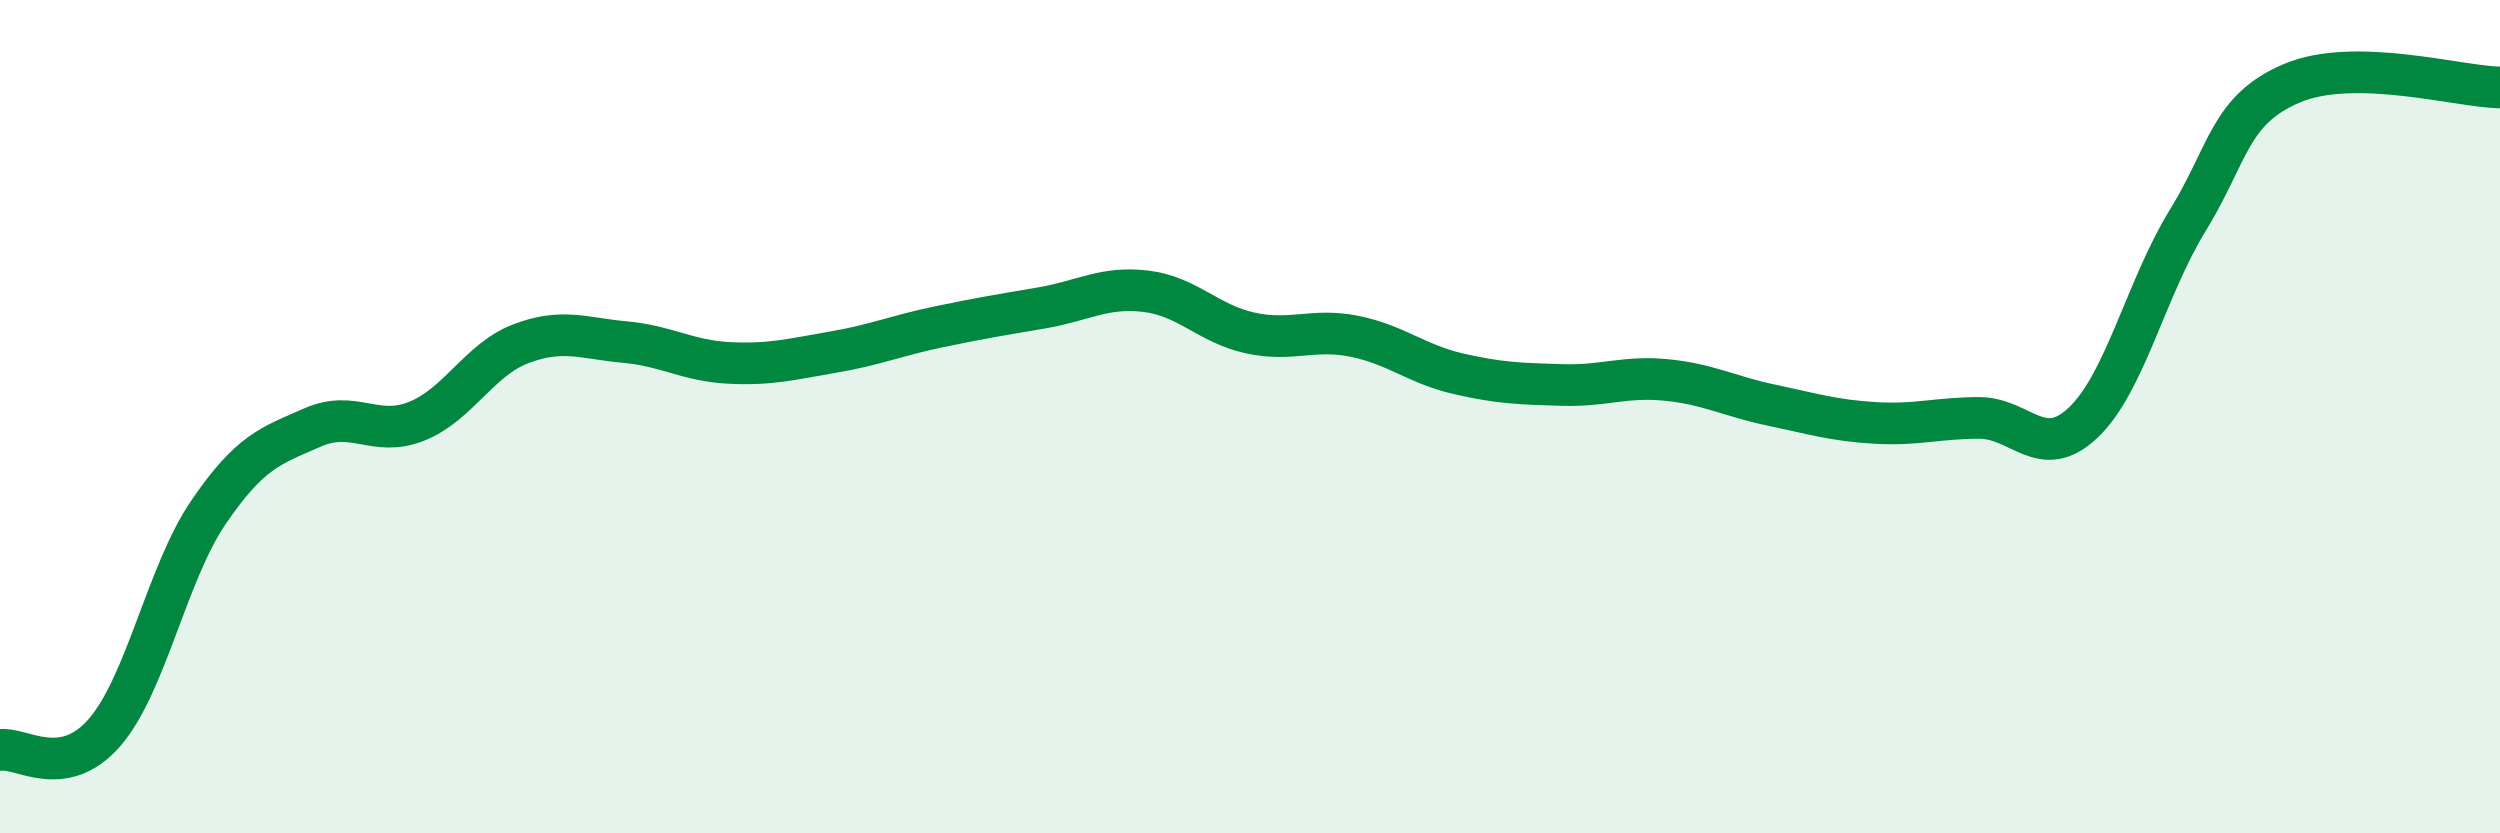 
    <svg width="60" height="20" viewBox="0 0 60 20" xmlns="http://www.w3.org/2000/svg">
      <path
        d="M 0,18 C 0.5,17.92 1.5,18.73 2.5,17.59 C 3.5,16.45 4,13.77 5,12.3 C 6,10.83 6.5,10.7 7.5,10.26 C 8.5,9.82 9,10.51 10,10.11 C 11,9.71 11.5,8.63 12.5,8.25 C 13.5,7.87 14,8.12 15,8.21 C 16,8.3 16.5,8.66 17.5,8.71 C 18.5,8.76 19,8.62 20,8.45 C 21,8.28 21.5,8.06 22.5,7.85 C 23.5,7.64 24,7.56 25,7.39 C 26,7.22 26.5,6.87 27.5,6.99 C 28.5,7.11 29,7.77 30,7.99 C 31,8.21 31.5,7.87 32.5,8.07 C 33.5,8.27 34,8.74 35,8.97 C 36,9.2 36.5,9.21 37.5,9.24 C 38.5,9.27 39,9.02 40,9.12 C 41,9.22 41.5,9.51 42.5,9.72 C 43.5,9.93 44,10.09 45,10.15 C 46,10.21 46.5,10.03 47.5,10.03 C 48.5,10.03 49,11.09 50,10.14 C 51,9.19 51.5,6.93 52.5,5.3 C 53.5,3.67 53.5,2.64 55,2 C 56.5,1.36 59,2.08 60,2.1L60 20L0 20Z"
        fill="#008740"
        opacity="0.1"
        stroke-linecap="round"
        stroke-linejoin="round"
      />
      <path
        d="M 0,18 C 0.5,17.92 1.5,18.73 2.5,17.59 C 3.5,16.45 4,13.77 5,12.3 C 6,10.83 6.5,10.7 7.5,10.26 C 8.5,9.82 9,10.51 10,10.11 C 11,9.71 11.5,8.63 12.5,8.25 C 13.5,7.87 14,8.12 15,8.21 C 16,8.3 16.5,8.66 17.5,8.71 C 18.5,8.76 19,8.62 20,8.45 C 21,8.28 21.5,8.06 22.5,7.85 C 23.5,7.64 24,7.56 25,7.39 C 26,7.22 26.5,6.87 27.5,6.99 C 28.5,7.11 29,7.77 30,7.99 C 31,8.21 31.5,7.87 32.5,8.07 C 33.5,8.27 34,8.74 35,8.97 C 36,9.2 36.5,9.21 37.5,9.24 C 38.5,9.27 39,9.02 40,9.12 C 41,9.22 41.5,9.51 42.5,9.72 C 43.5,9.93 44,10.09 45,10.15 C 46,10.21 46.5,10.03 47.5,10.03 C 48.5,10.03 49,11.09 50,10.14 C 51,9.19 51.5,6.93 52.5,5.3 C 53.5,3.67 53.5,2.64 55,2 C 56.5,1.36 59,2.08 60,2.1"
        stroke="#008740"
        stroke-width="1"
        fill="none"
        stroke-linecap="round"
        stroke-linejoin="round"
      />
    </svg>
  